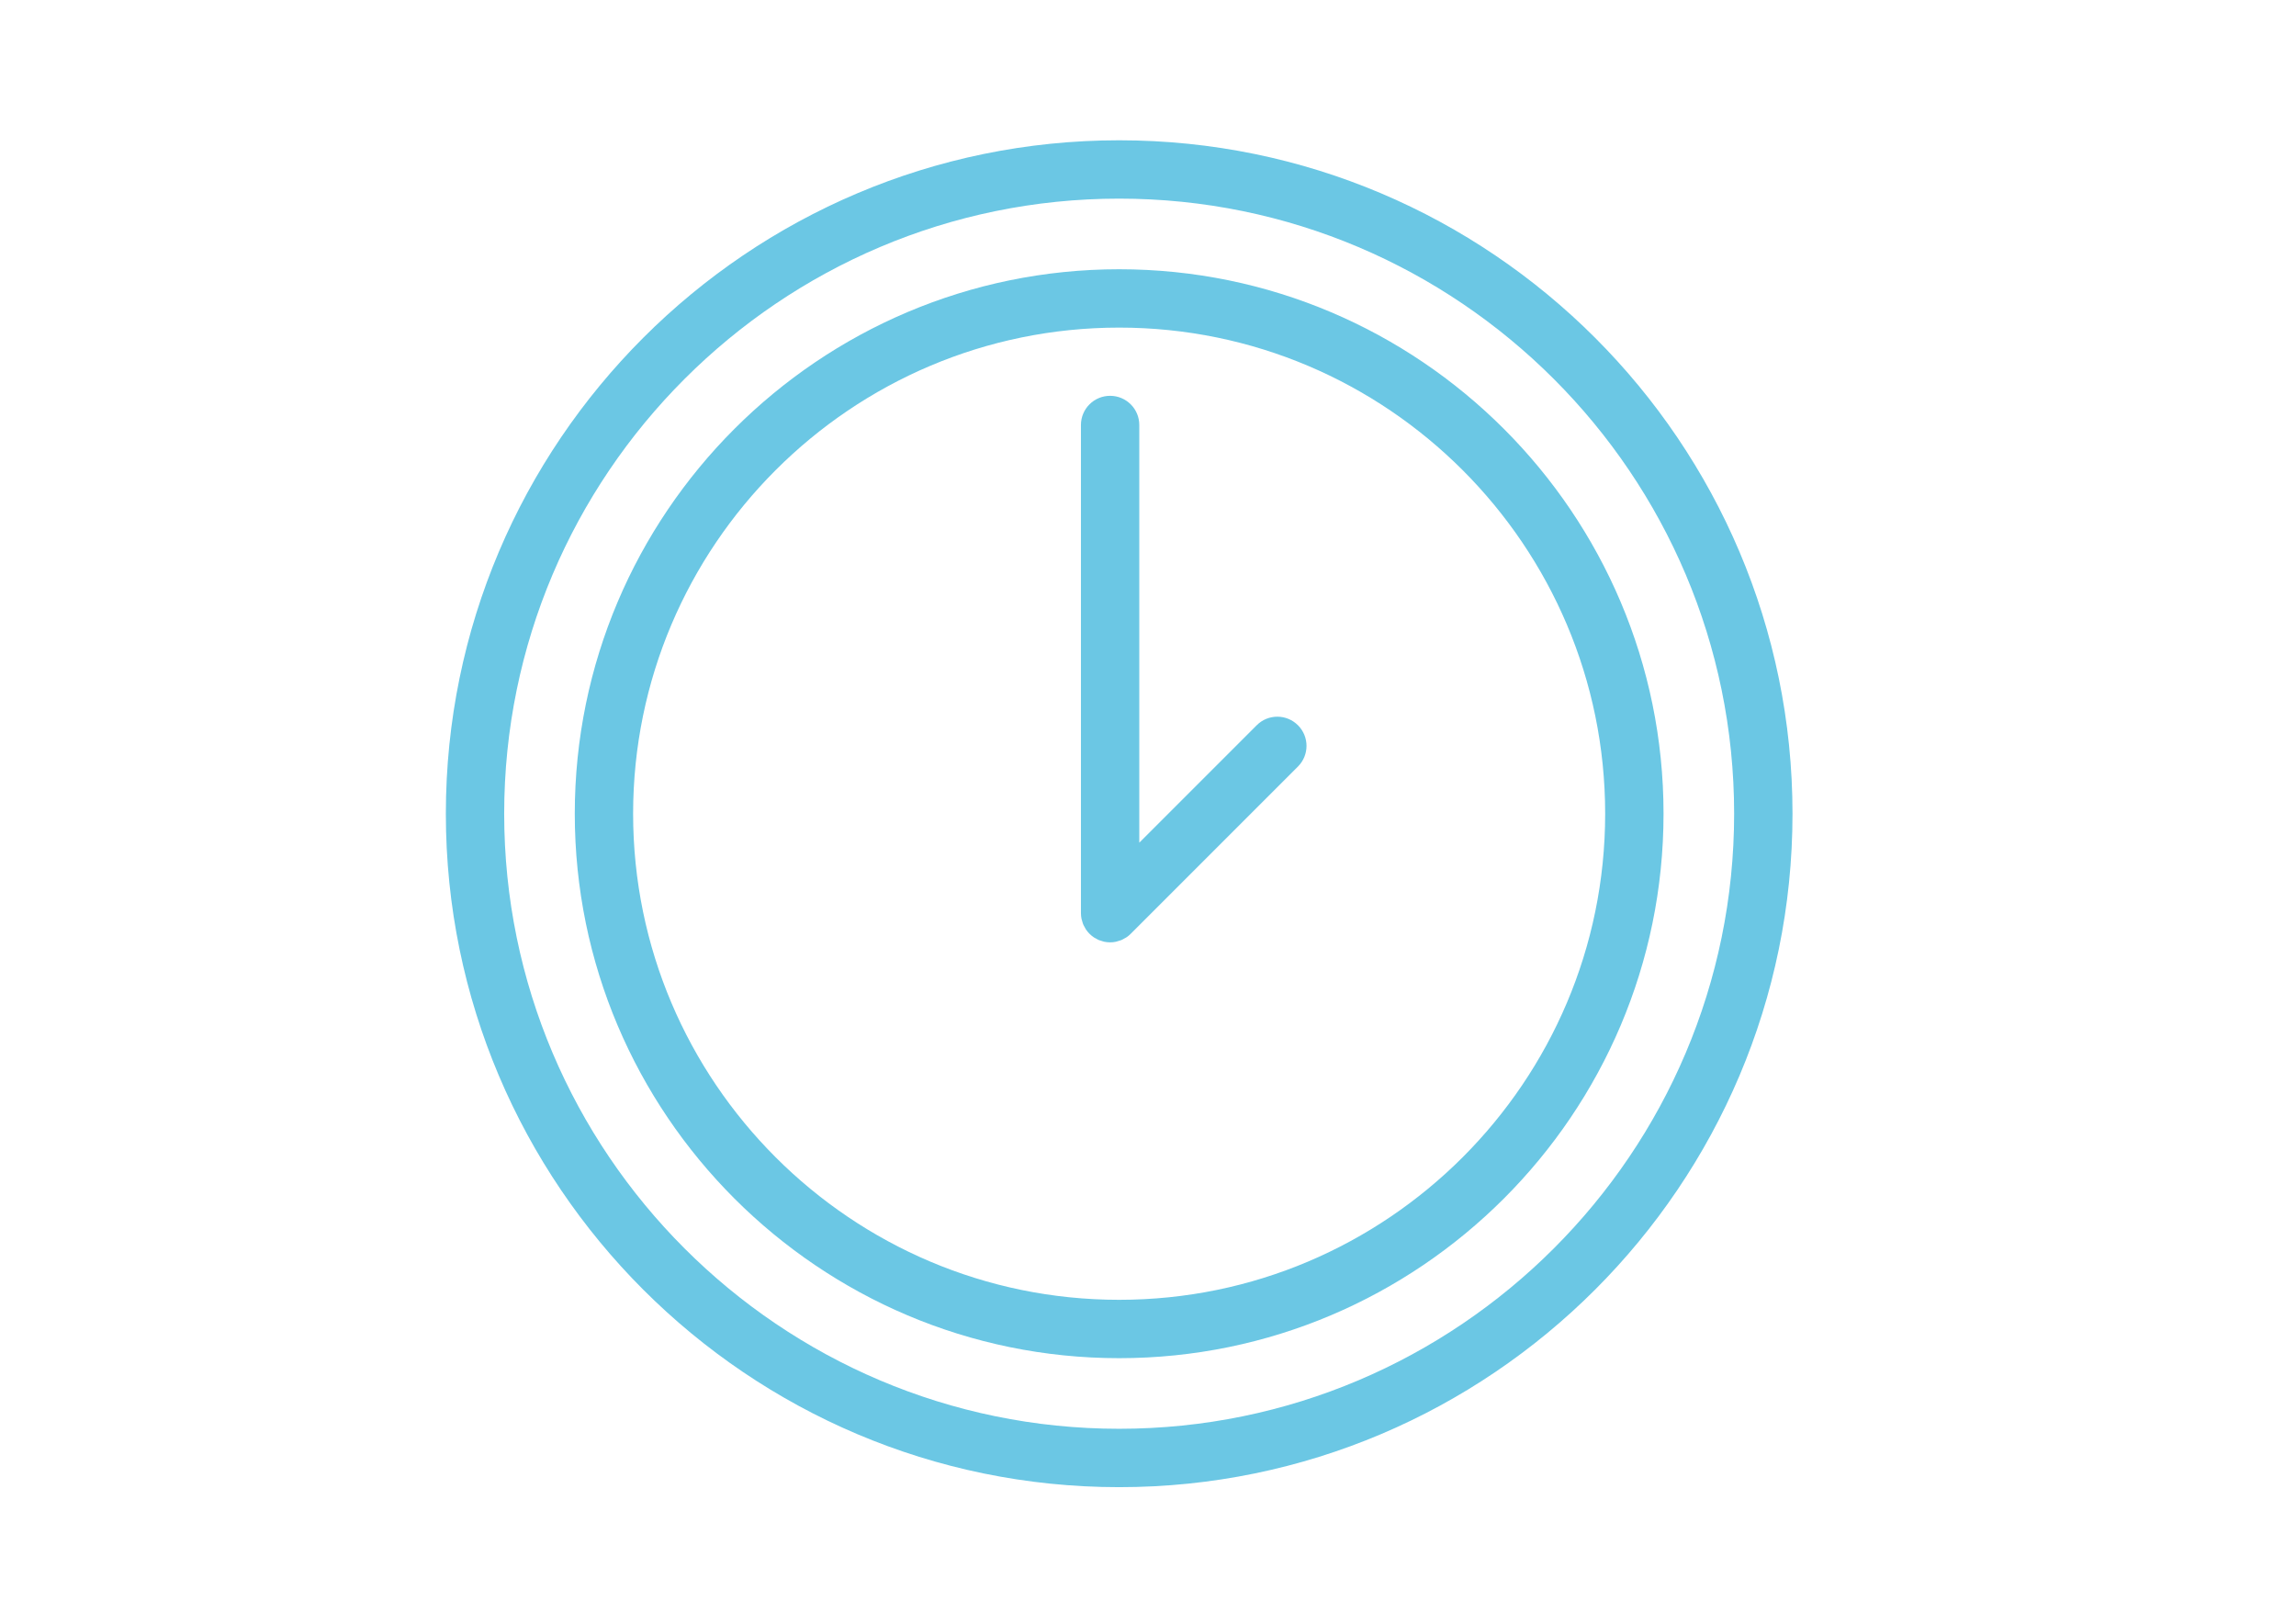 <?xml version="1.0" encoding="UTF-8"?> <!-- Creator: CorelDRAW 2017 --> <svg xmlns="http://www.w3.org/2000/svg" xmlns:xlink="http://www.w3.org/1999/xlink" xml:space="preserve" width="297mm" height="210mm" style="shape-rendering:geometricPrecision; text-rendering:geometricPrecision; image-rendering:optimizeQuality; fill-rule:evenodd; clip-rule:evenodd" viewBox="0 0 29700 21000"> <defs> <style type="text/css"> <![CDATA[ .fil0 {fill:#6BC7E4} ]]> </style> </defs> <g id="Слой_x0020_1">  <g id="_8yo_hours.svg"> <g> <path class="fil0" d="M14476.8 3482.38c-3882.88,0 -7041.71,3159.04 -7041.71,7041.71 0,3882.67 3159.04,7041.71 7041.71,7041.71 3882.88,0 7041.92,-3159.04 7041.92,-7041.71 0,-3882.67 -3159.04,-7041.71 -7041.92,-7041.71zm0 13328.61c-3466.66,0 -6287.11,-2820.24 -6287.11,-6286.9 0,-3466.66 2820.45,-6287.11 6287.11,-6287.11 3466.66,0 6286.9,2820.45 6286.9,6287.11 0,3466.66 -2820.24,6286.9 -6286.9,6286.9z"></path> <path class="fil0" d="M16256.17 9380.05l-1518.83 1518.83 -0.01 -5402.34c0,-208.43 -169.08,-377.3 -377.51,-377.3 -208.43,0 -377.3,168.88 -377.3,377.3l0 6313.27c0,24.9 2.51,49.8 7.53,74.29 2.09,10.67 6.07,20.51 9.21,30.97 3.77,13.18 6.91,26.58 12.35,39.55 5.23,12.56 12.35,23.86 18.83,35.78 5.23,9.84 9.63,19.88 15.9,29.3 27.62,41.43 63.41,77.01 104.84,104.84 7.74,5.23 16.11,8.58 24.07,12.97 13.39,7.53 26.37,15.49 40.81,21.55 11.3,4.6 23.23,7.32 34.74,10.88 11.93,3.56 23.23,8.16 35.57,10.46 24.27,4.81 48.97,7.53 73.66,7.53 24.69,0 49.39,-2.51 73.66,-7.53 12.35,-2.51 23.86,-6.91 35.78,-10.67 11.51,-3.56 23.23,-6.07 34.53,-10.67 14.65,-6.07 28.04,-14.23 41.64,-21.97 7.74,-4.39 15.69,-7.53 23.23,-12.56 21.14,-14.02 40.81,-29.92 58.38,-47.92l2162.74 -2162.74c147.32,-147.32 147.32,-386.3 0,-533.62 -147.52,-147.73 -386.29,-147.73 -533.82,-0.2z"></path> <path class="fil0" d="M14477.01 1814.34c-4802.59,0 -8709.75,3907.16 -8709.75,8709.96 0,4802.8 3907.16,8709.75 8709.75,8709.75 4802.59,0 8709.96,-3907.16 8709.96,-8709.75 0,-4802.59 -3907.37,-8709.96 -8709.96,-8709.96zm0 16664.69c-4386.37,0 -7955.15,-3568.57 -7955.15,-7954.94 0,-4386.37 3568.57,-7955.15 7955.15,-7955.15 4386.58,0 7954.94,3568.78 7954.94,7955.15 0,4386.37 -3568.57,7954.94 -7954.94,7954.94z"></path> </g> </g> </g> </svg> 